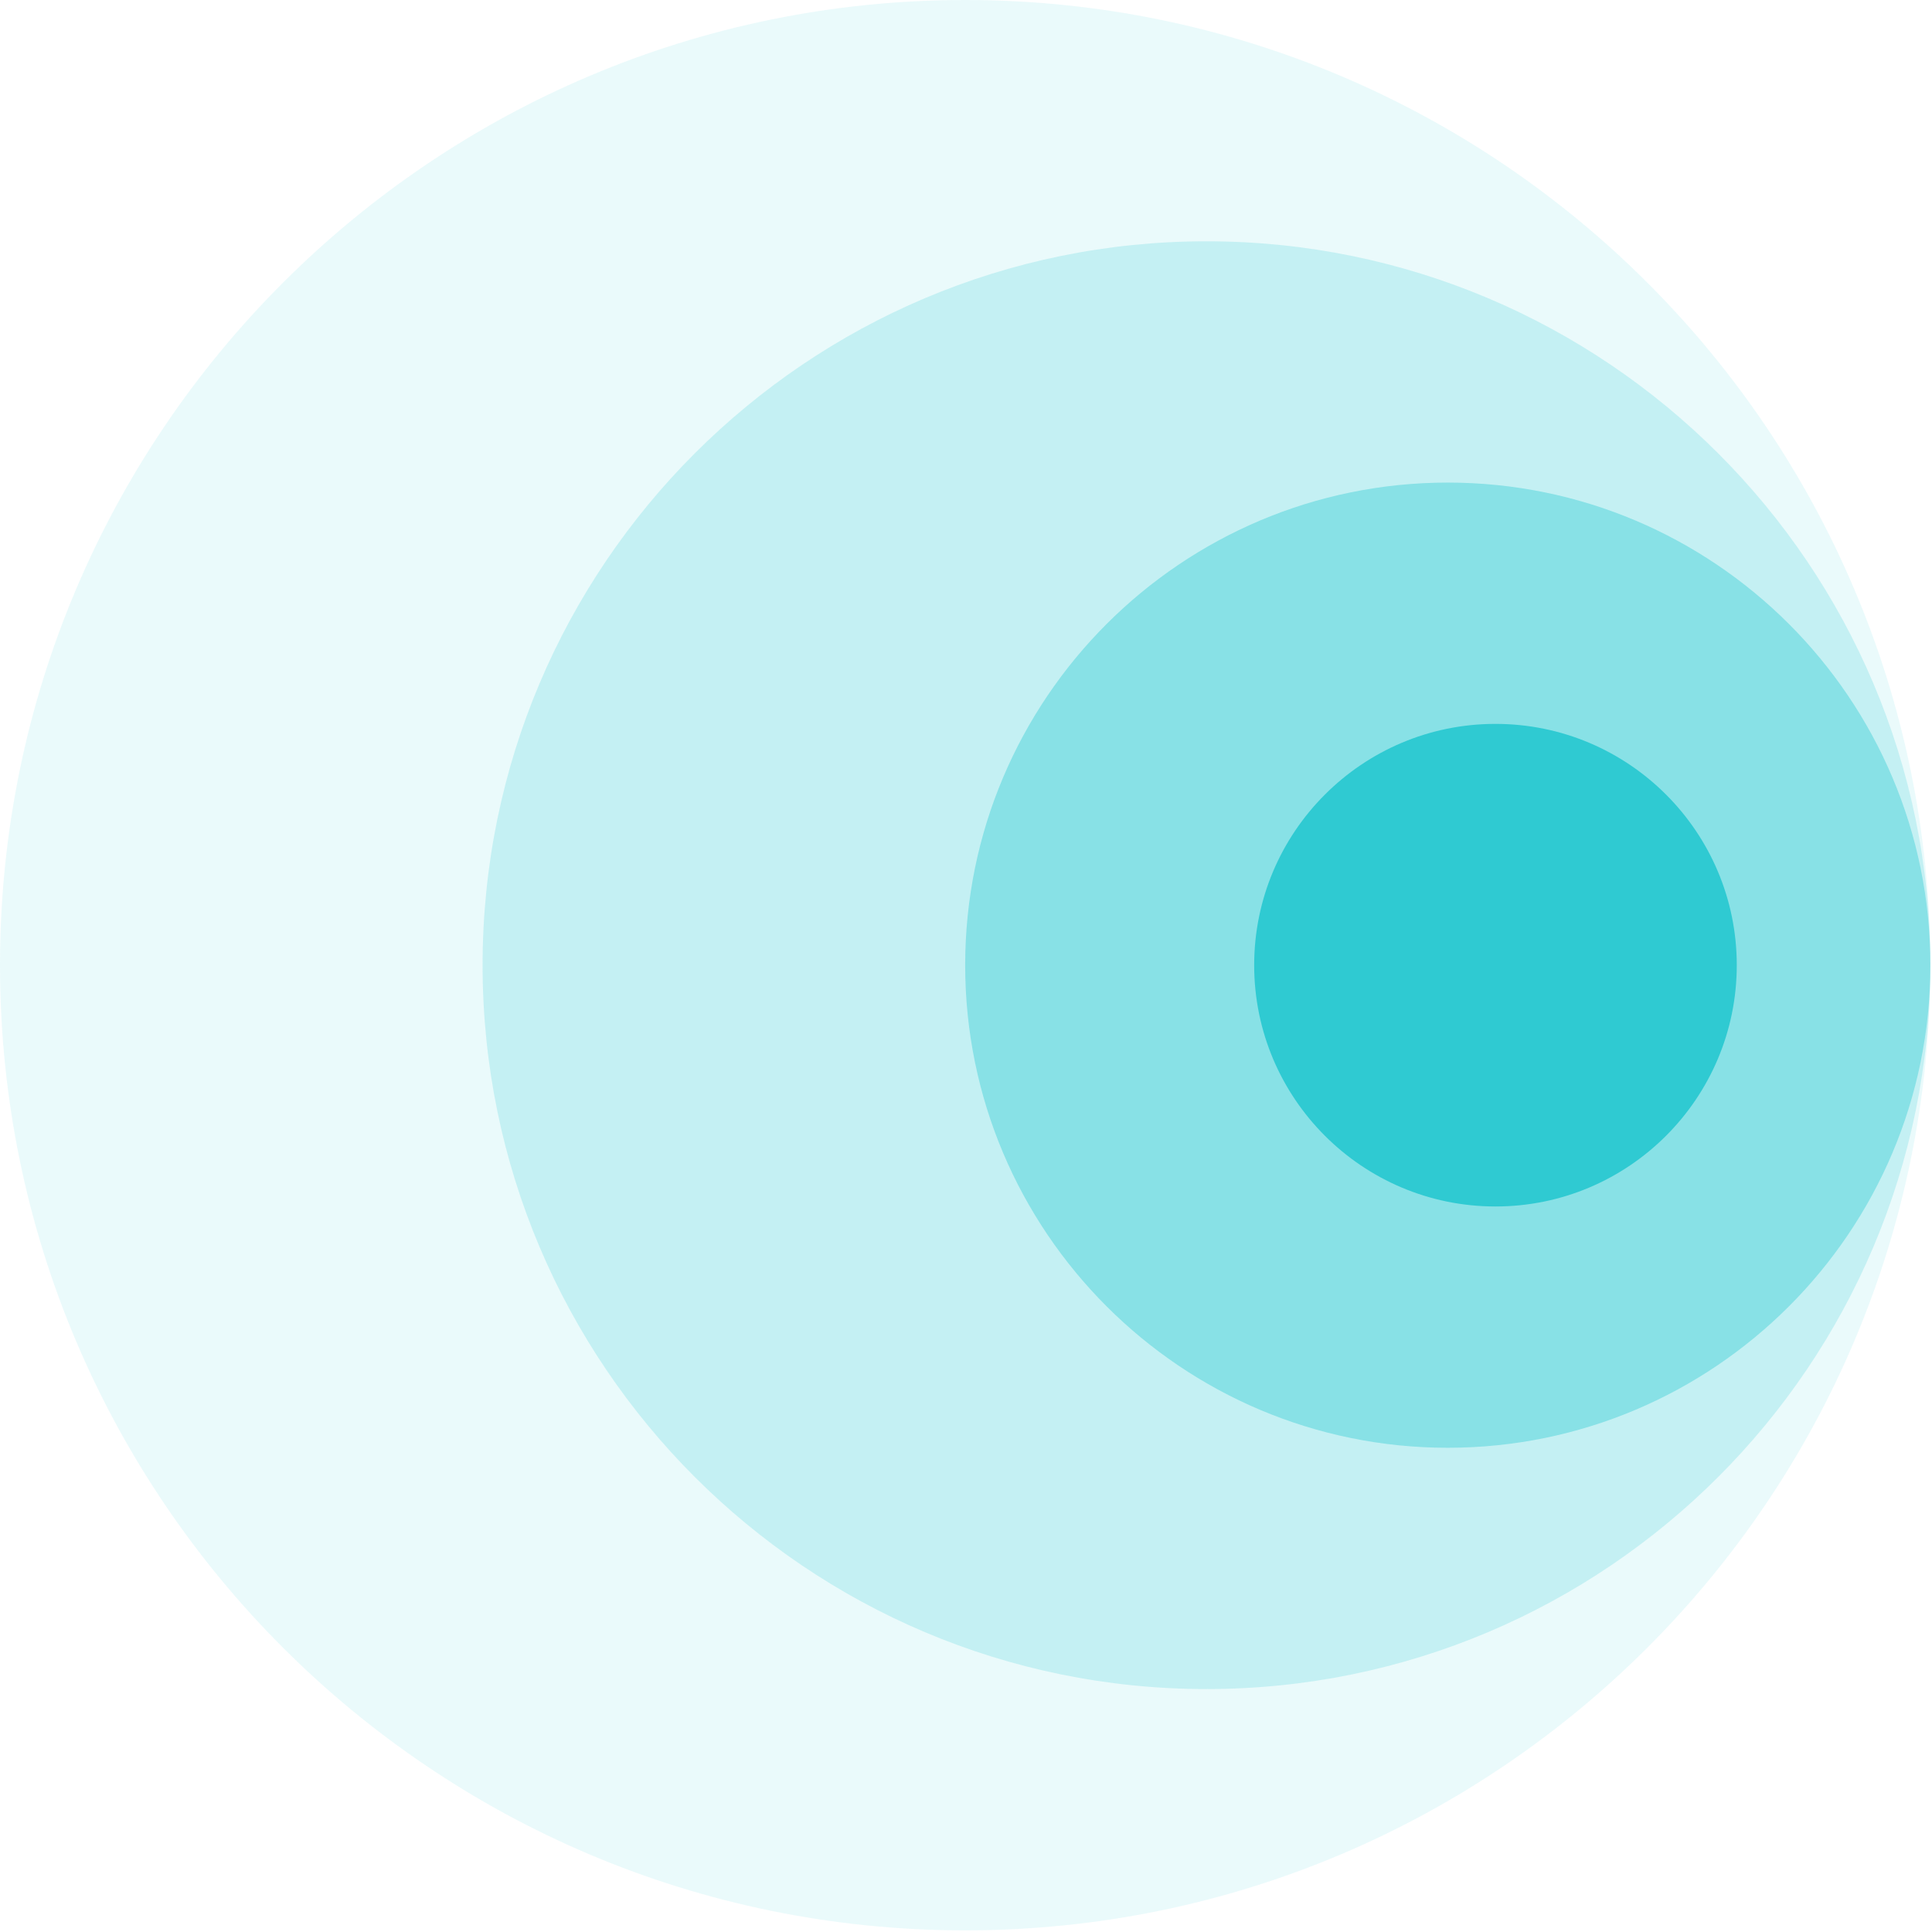 <svg width="262" height="262" viewBox="0 0 262 262" fill="none" xmlns="http://www.w3.org/2000/svg">
<path opacity="0.1" d="M130.889 0C203.126 0 261.778 58.652 261.778 130.889C261.778 203.126 203.126 261.778 130.889 261.778C58.652 261.778 0 203.126 0 130.889C0 58.652 58.652 0 130.889 0Z" fill="#2FCAD2"/>
<path opacity="0.2" d="M163.611 32.722C217.789 32.722 261.778 76.711 261.778 130.889C261.778 185.066 217.789 229.055 163.611 229.055C109.433 229.055 65.444 185.066 65.444 130.889C65.444 76.711 109.433 32.722 163.611 32.722Z" fill="#2FCAD2"/>
<path opacity="0.4" d="M196.333 65.444C232.452 65.444 261.778 94.77 261.778 130.889C261.778 167.007 232.452 196.333 196.333 196.333C160.215 196.333 130.889 167.007 130.889 130.889C130.889 94.77 160.215 65.444 196.333 65.444Z" fill="#2FCAD2"/>
<path d="M202.802 98.167C220.862 98.167 235.525 112.83 235.525 130.889C235.525 148.948 220.862 163.611 202.802 163.611C184.743 163.611 170.08 148.948 170.08 130.889C170.08 112.83 184.743 98.167 202.802 98.167Z" fill="#2FCAD2"/>
</svg>

